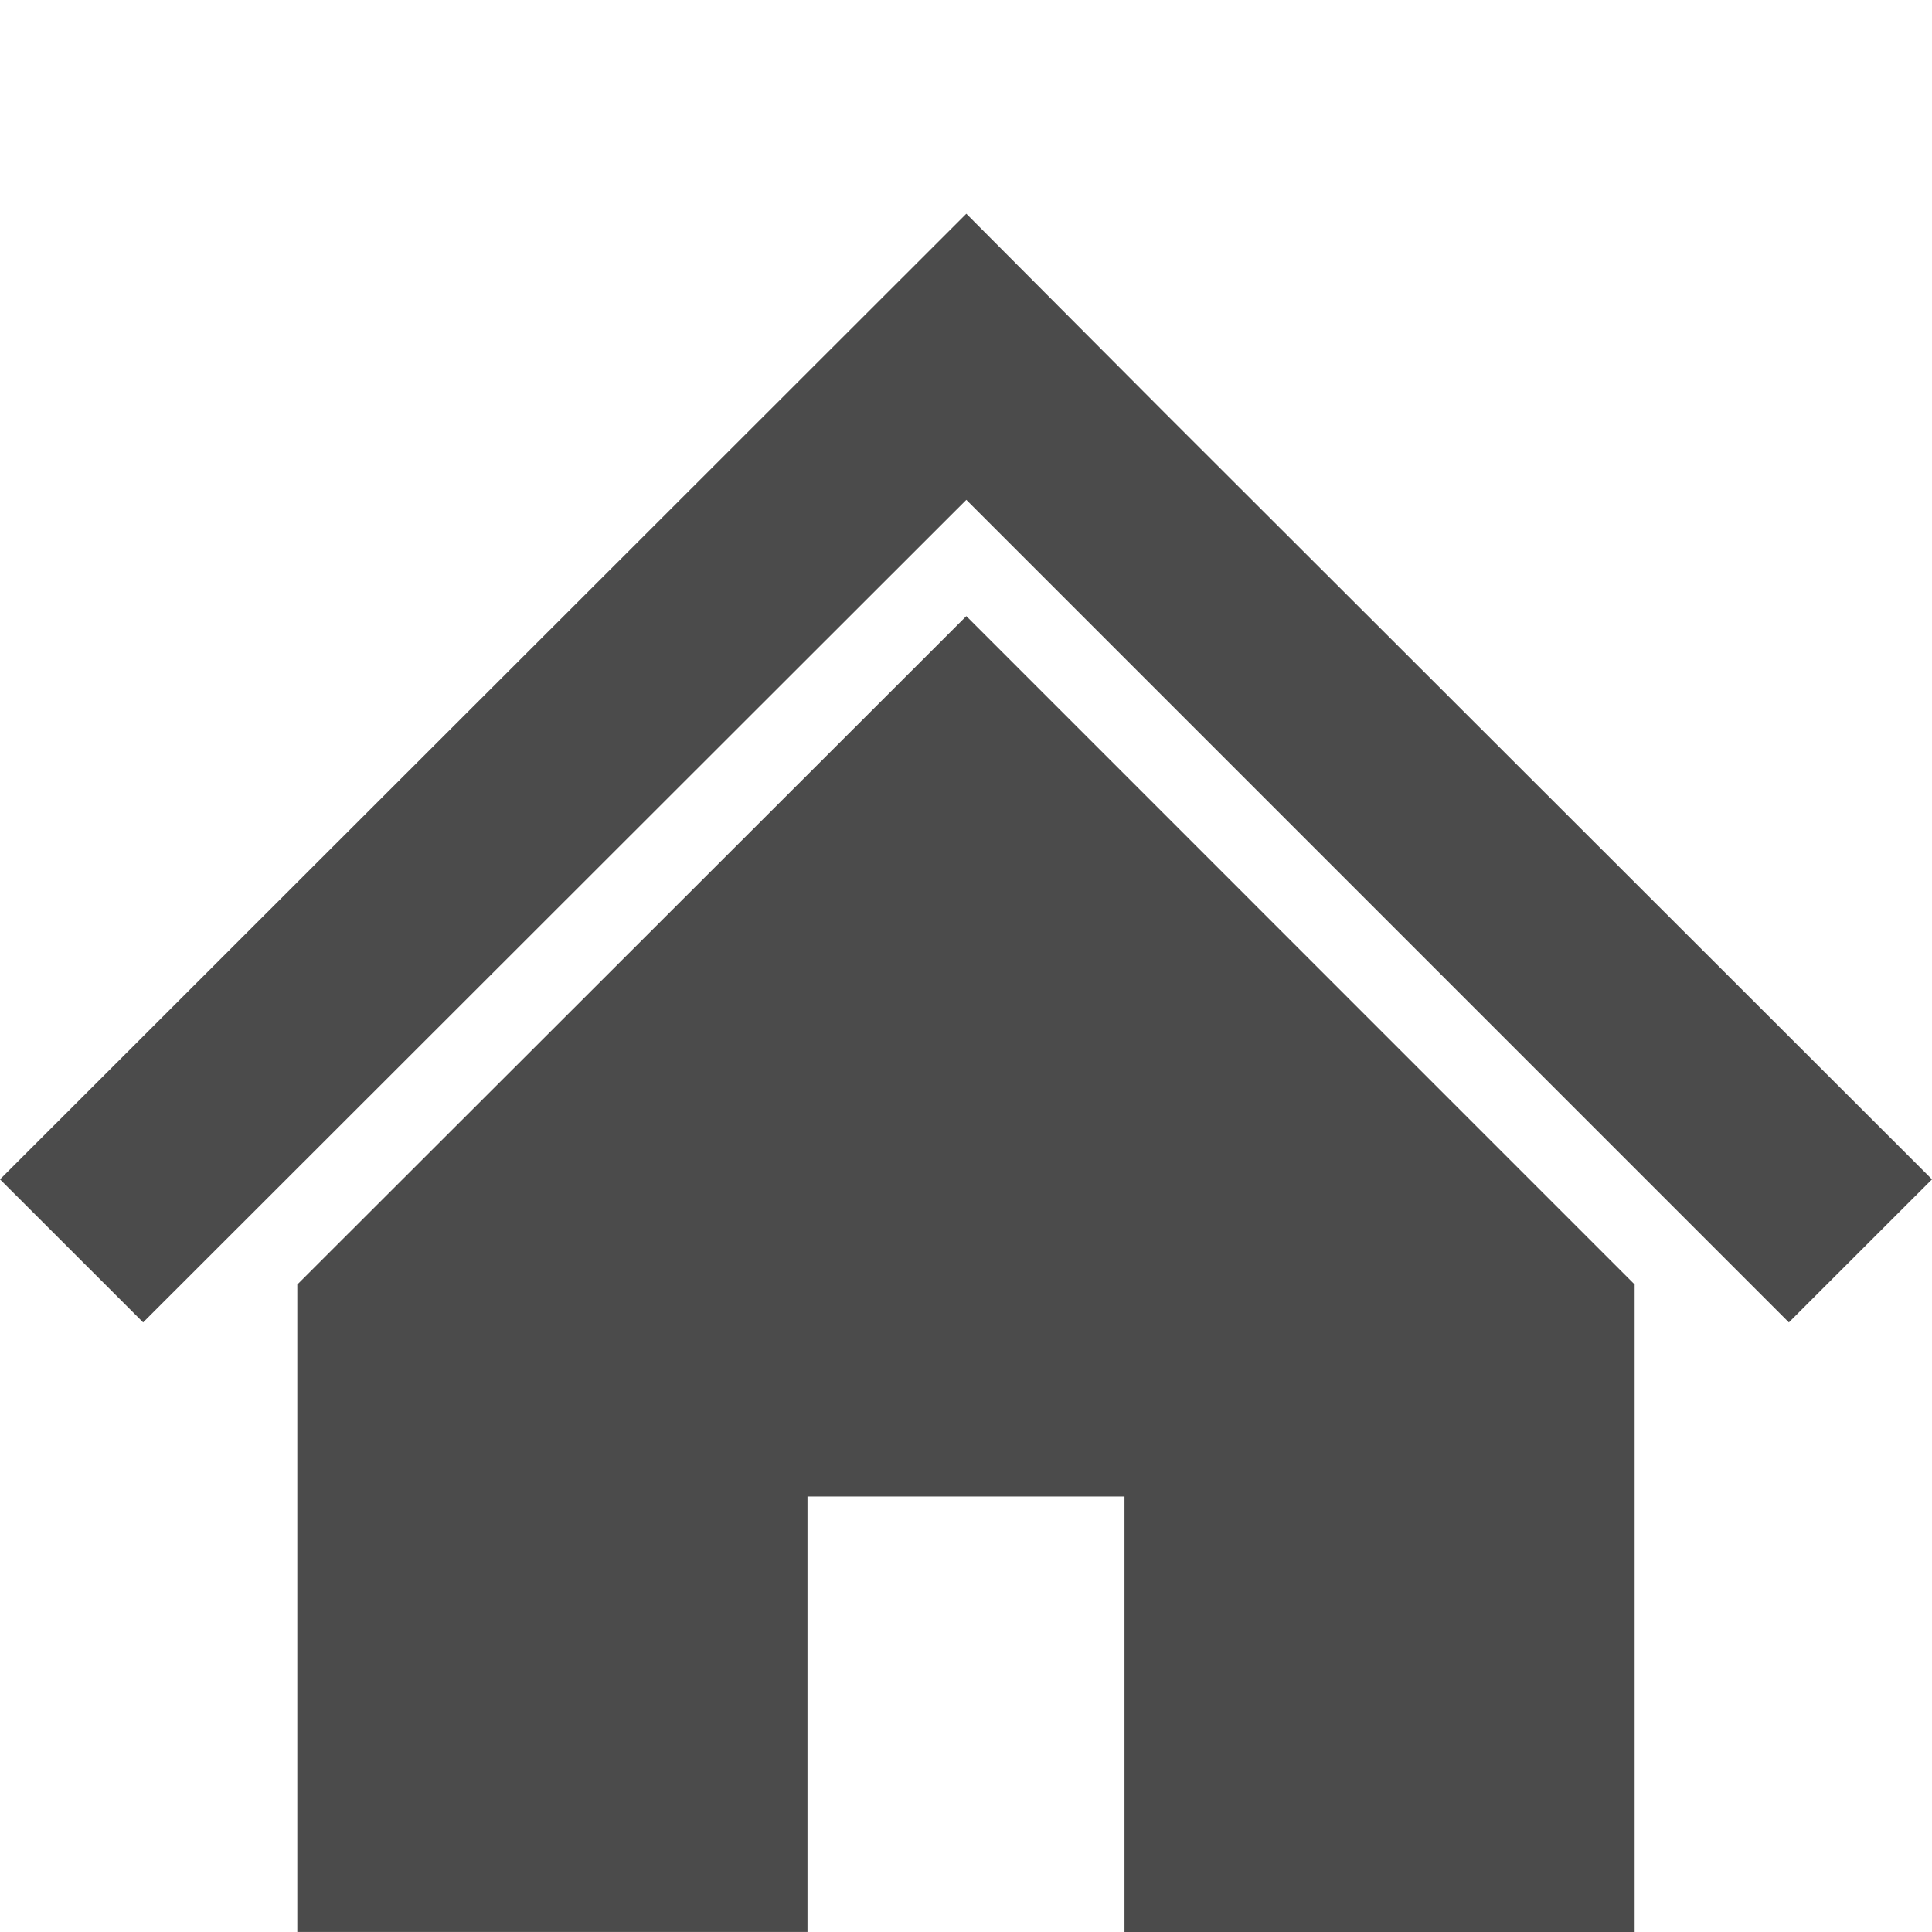 <svg xmlns="http://www.w3.org/2000/svg" width="60" height="60" viewBox="0 0 60 60"><defs><style>.a{fill:none;}.b{fill:#4b4b4b;}</style></defs><g transform="translate(17838 14523)"><rect class="a" width="60" height="60" transform="translate(-17838 -14523)"/><g transform="translate(-17838 -14544.686)"><path class="b" d="M50.765,49.087l-8.12-8.113L36.2,34.537l-6.19-6.213L0,58.312l4.445,4.442L30.01,37.209,55.555,62.754,60,58.312Z" transform="translate(0 0)"/><path class="b" d="M78.8,155.717v20.107H94.644V162.3h9.845v13.529h15.843V155.716L99.577,134.959Z" transform="translate(-69.567 -94.139)"/></g></g></svg>